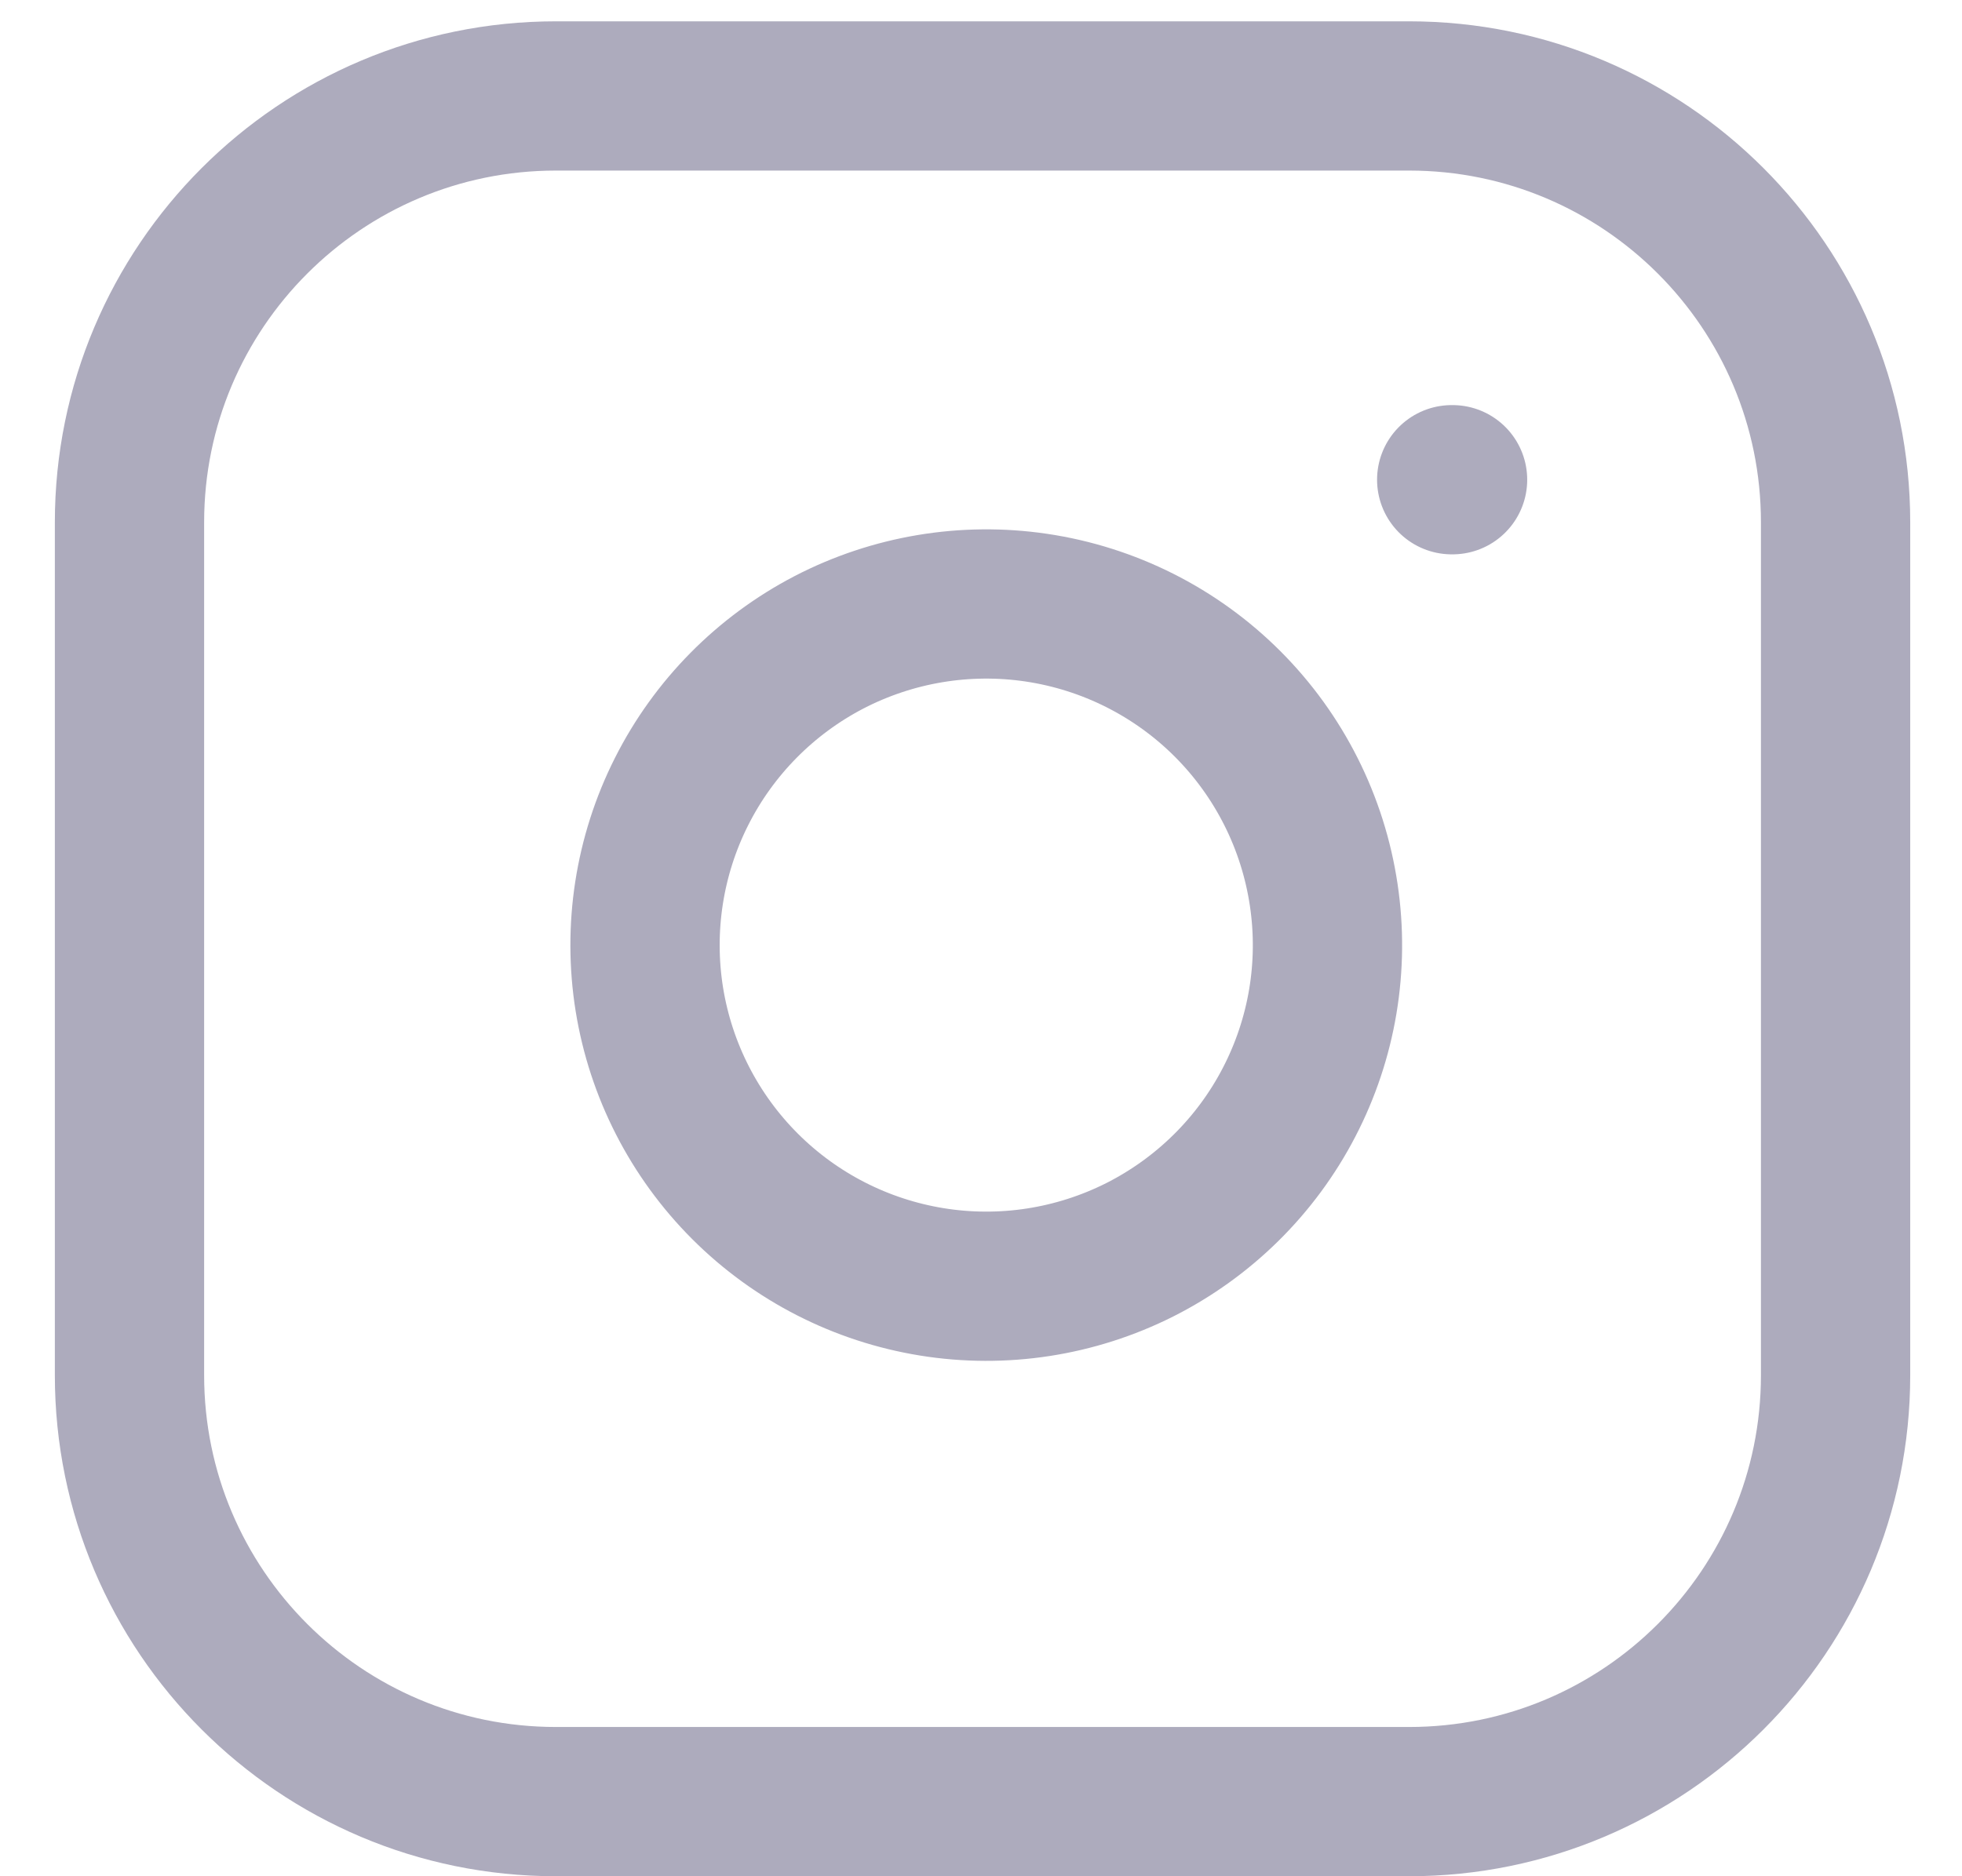 <svg width="23" height="22" viewBox="0 0 23 22" fill="none" xmlns="http://www.w3.org/2000/svg">
<path d="M17.018 5.625H17.028M6.518 1.125H16.518C19.28 1.125 21.518 3.364 21.518 6.125V16.125C21.518 18.886 19.28 21.125 16.518 21.125H6.518C3.757 21.125 1.518 18.886 1.518 16.125V6.125C1.518 3.364 3.757 1.125 6.518 1.125ZM15.518 10.495C15.642 11.327 15.5 12.177 15.112 12.924C14.725 13.671 14.111 14.276 13.36 14.655C12.608 15.033 11.757 15.165 10.926 15.031C10.095 14.897 9.328 14.505 8.733 13.91C8.138 13.315 7.746 12.548 7.612 11.717C7.479 10.887 7.61 10.035 7.989 9.283C8.367 8.532 8.973 7.919 9.719 7.531C10.466 7.144 11.316 7.002 12.148 7.125C12.997 7.251 13.783 7.646 14.39 8.253C14.997 8.86 15.392 9.646 15.518 10.495Z" stroke="#ADABBD" stroke-width="1.75" stroke-linecap="round" stroke-linejoin="round"/>
</svg>
